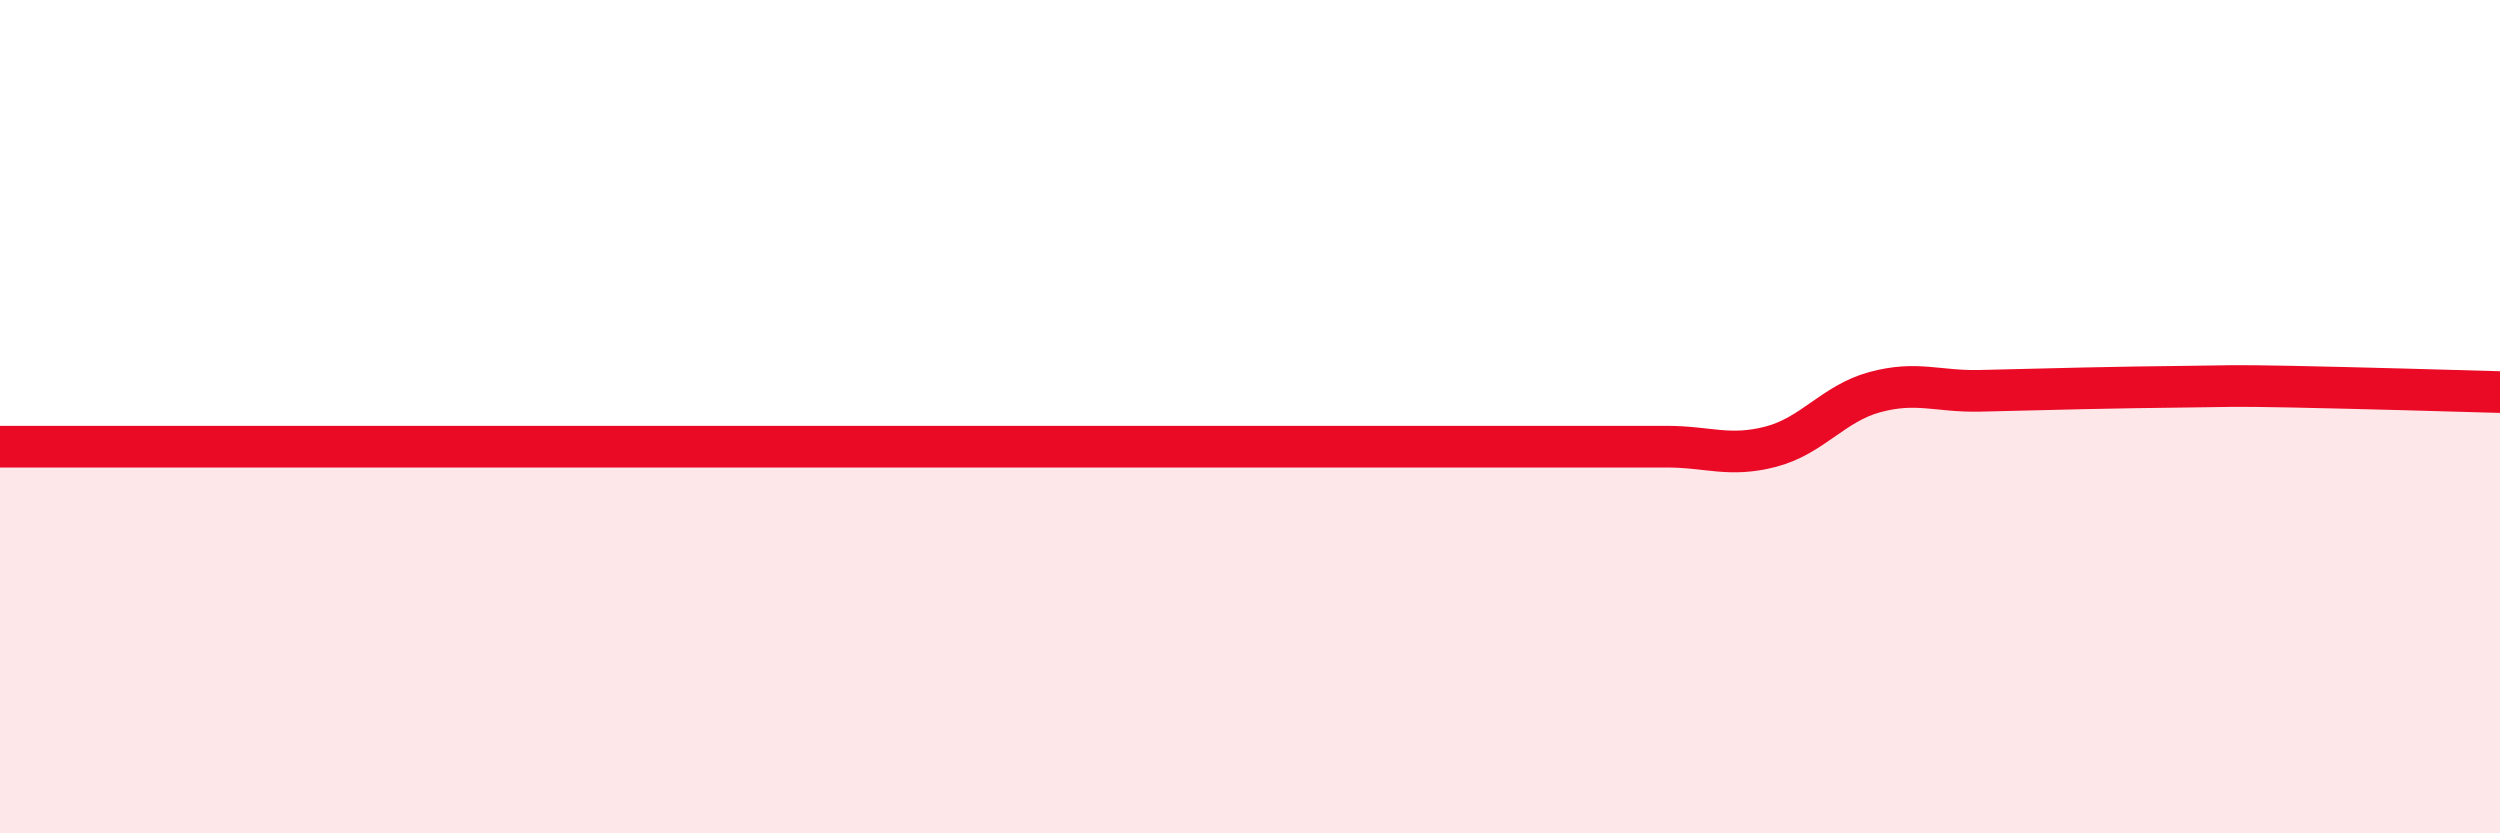 
    <svg width="60" height="20" viewBox="0 0 60 20" xmlns="http://www.w3.org/2000/svg">
      <path
        d="M 0,10.72 C 0.5,10.72 1.5,10.72 2.5,10.72 C 3.5,10.72 4,10.72 5,10.72 C 6,10.72 6.5,10.72 7.5,10.72 C 8.5,10.72 9,10.72 10,10.72 C 11,10.72 11.5,10.72 12.5,10.72 C 13.5,10.72 14,10.72 15,10.72 C 16,10.72 16.5,10.72 17.5,10.72 C 18.5,10.72 19,10.72 20,10.72 C 21,10.72 21.5,10.72 22.5,10.72 C 23.5,10.72 24,10.72 25,10.72 C 26,10.72 26.5,10.72 27.5,10.72 C 28.5,10.72 29,10.72 30,10.72 C 31,10.72 31.5,10.72 32.5,10.72 C 33.5,10.72 34,10.72 35,10.72 C 36,10.72 36.5,10.72 37.5,10.72 C 38.5,10.72 39,10.72 40,10.72 C 41,10.72 41.5,10.98 42.5,10.72 C 43.5,10.46 44,9.68 45,9.41 C 46,9.14 46.5,9.4 47.5,9.38 C 48.5,9.36 49,9.34 50,9.32 C 51,9.3 51.5,9.29 52.5,9.28 C 53.5,9.27 53.5,9.25 55,9.28 C 56.5,9.31 59,9.38 60,9.41L60 20L0 20Z"
        fill="#EB0A25"
        opacity="0.1"
        stroke-linecap="round"
        stroke-linejoin="round"
      />
      <path
        d="M 0,10.72 C 0.5,10.72 1.5,10.72 2.5,10.72 C 3.5,10.72 4,10.72 5,10.72 C 6,10.72 6.5,10.72 7.5,10.72 C 8.5,10.72 9,10.72 10,10.72 C 11,10.72 11.5,10.72 12.5,10.72 C 13.5,10.72 14,10.72 15,10.72 C 16,10.72 16.5,10.72 17.5,10.72 C 18.5,10.72 19,10.72 20,10.72 C 21,10.72 21.5,10.72 22.5,10.72 C 23.5,10.72 24,10.72 25,10.72 C 26,10.72 26.5,10.72 27.5,10.72 C 28.5,10.72 29,10.72 30,10.72 C 31,10.72 31.5,10.72 32.5,10.72 C 33.5,10.72 34,10.72 35,10.72 C 36,10.72 36.5,10.72 37.5,10.72 C 38.5,10.72 39,10.72 40,10.72 C 41,10.72 41.5,10.98 42.5,10.72 C 43.5,10.46 44,9.68 45,9.41 C 46,9.14 46.5,9.4 47.5,9.38 C 48.5,9.36 49,9.34 50,9.32 C 51,9.3 51.5,9.29 52.5,9.28 C 53.5,9.27 53.5,9.25 55,9.28 C 56.5,9.31 59,9.38 60,9.41"
        stroke="#EB0A25"
        stroke-width="1"
        fill="none"
        stroke-linecap="round"
        stroke-linejoin="round"
      />
    </svg>
  